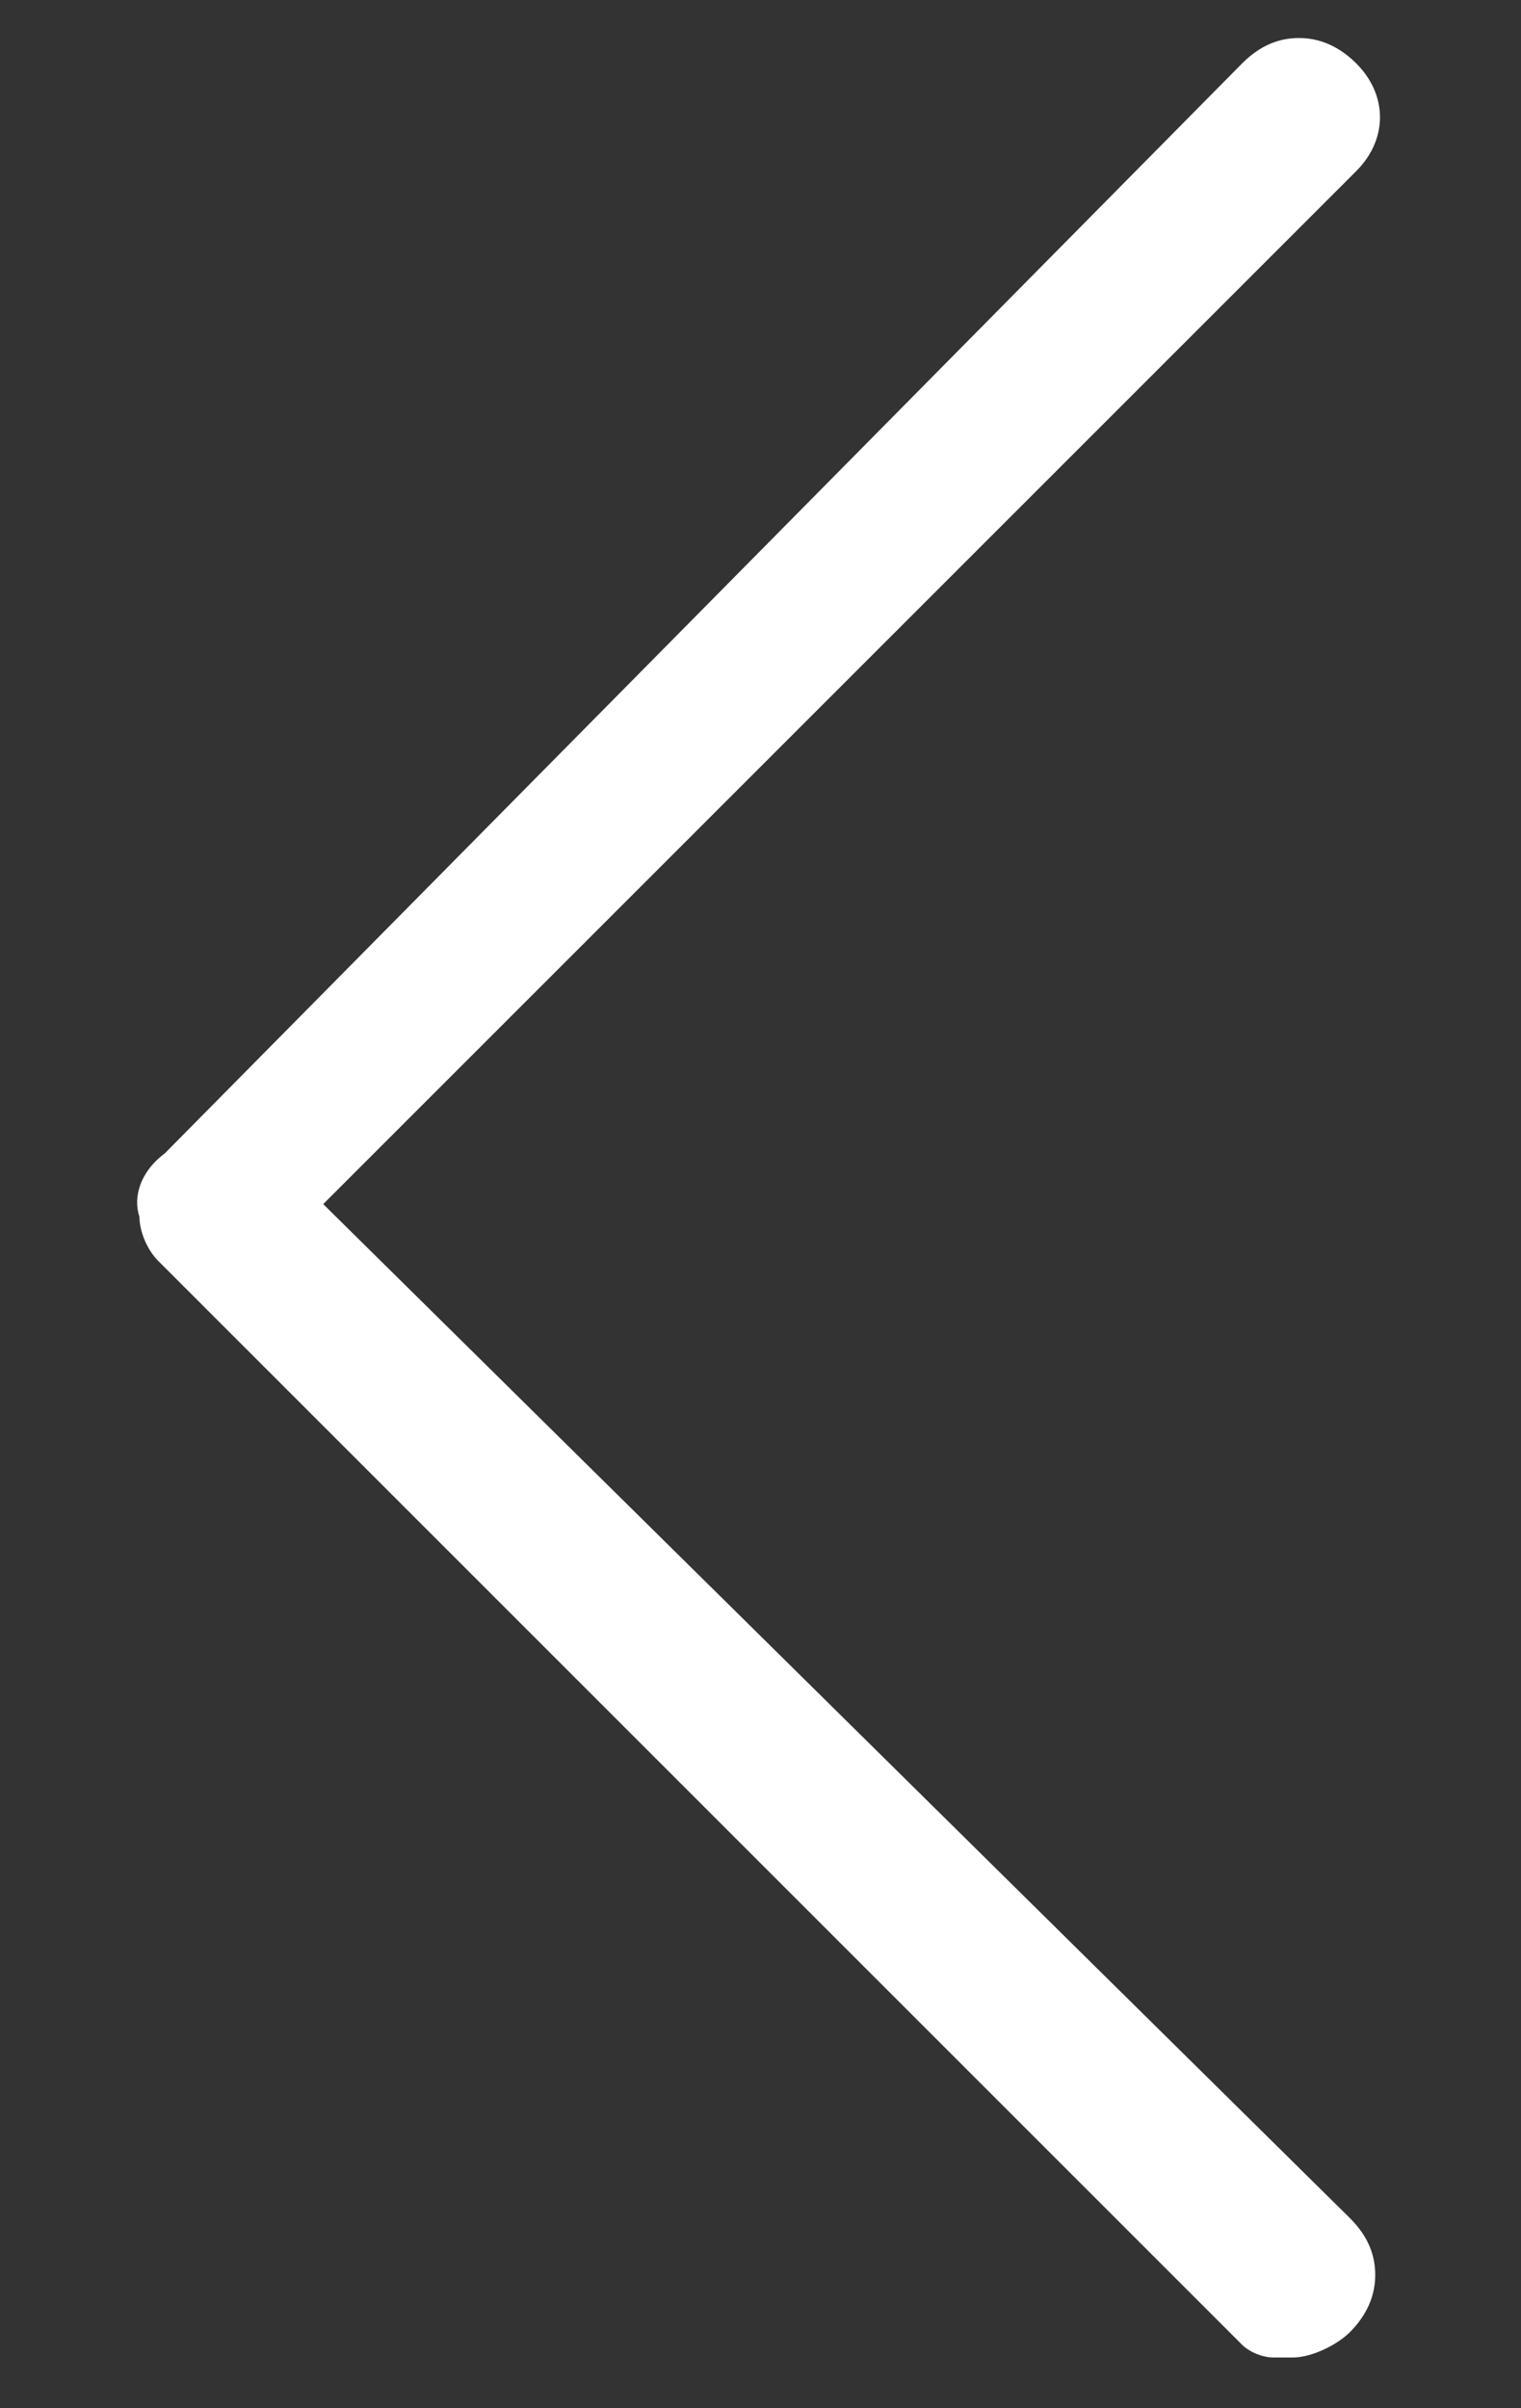 <?xml version="1.0" encoding="utf-8"?>
<!-- Generator: Adobe Illustrator 25.4.0, SVG Export Plug-In . SVG Version: 6.00 Build 0)  -->
<svg version="1.1" id="Livello_1" xmlns="http://www.w3.org/2000/svg" xmlns:xlink="http://www.w3.org/1999/xlink" x="0px" y="0px"
	 viewBox="0 0 24 38" style="enable-background:new 0 0 24 38;" xml:space="preserve">
<rect x="0" y="0" width="24" height="38" fill="#333333" stroke="none"/>
<style type="text/css">
	.st0{fill:#FFFFFF;}
</style>
<path class="st0" d="M2.2,19.2c0,0.2,0.1,0.5,0.3,0.7l17.1,17.1c0.1,0.1,0.3,0.2,0.5,0.2h0.3c0.3,0,0.7-0.2,0.9-0.4
	c0.2-0.2,0.4-0.5,0.4-0.9c0-0.3-0.1-0.6-0.4-0.9L5.1,19L21.4,2.7c0.5-0.5,0.5-1.2,0-1.7c-0.2-0.2-0.5-0.4-0.9-0.4
	c-0.3,0-0.6,0.1-0.9,0.4L2.6,18.2C2.2,18.5,2.1,18.9,2.2,19.2z"/>
</svg>
